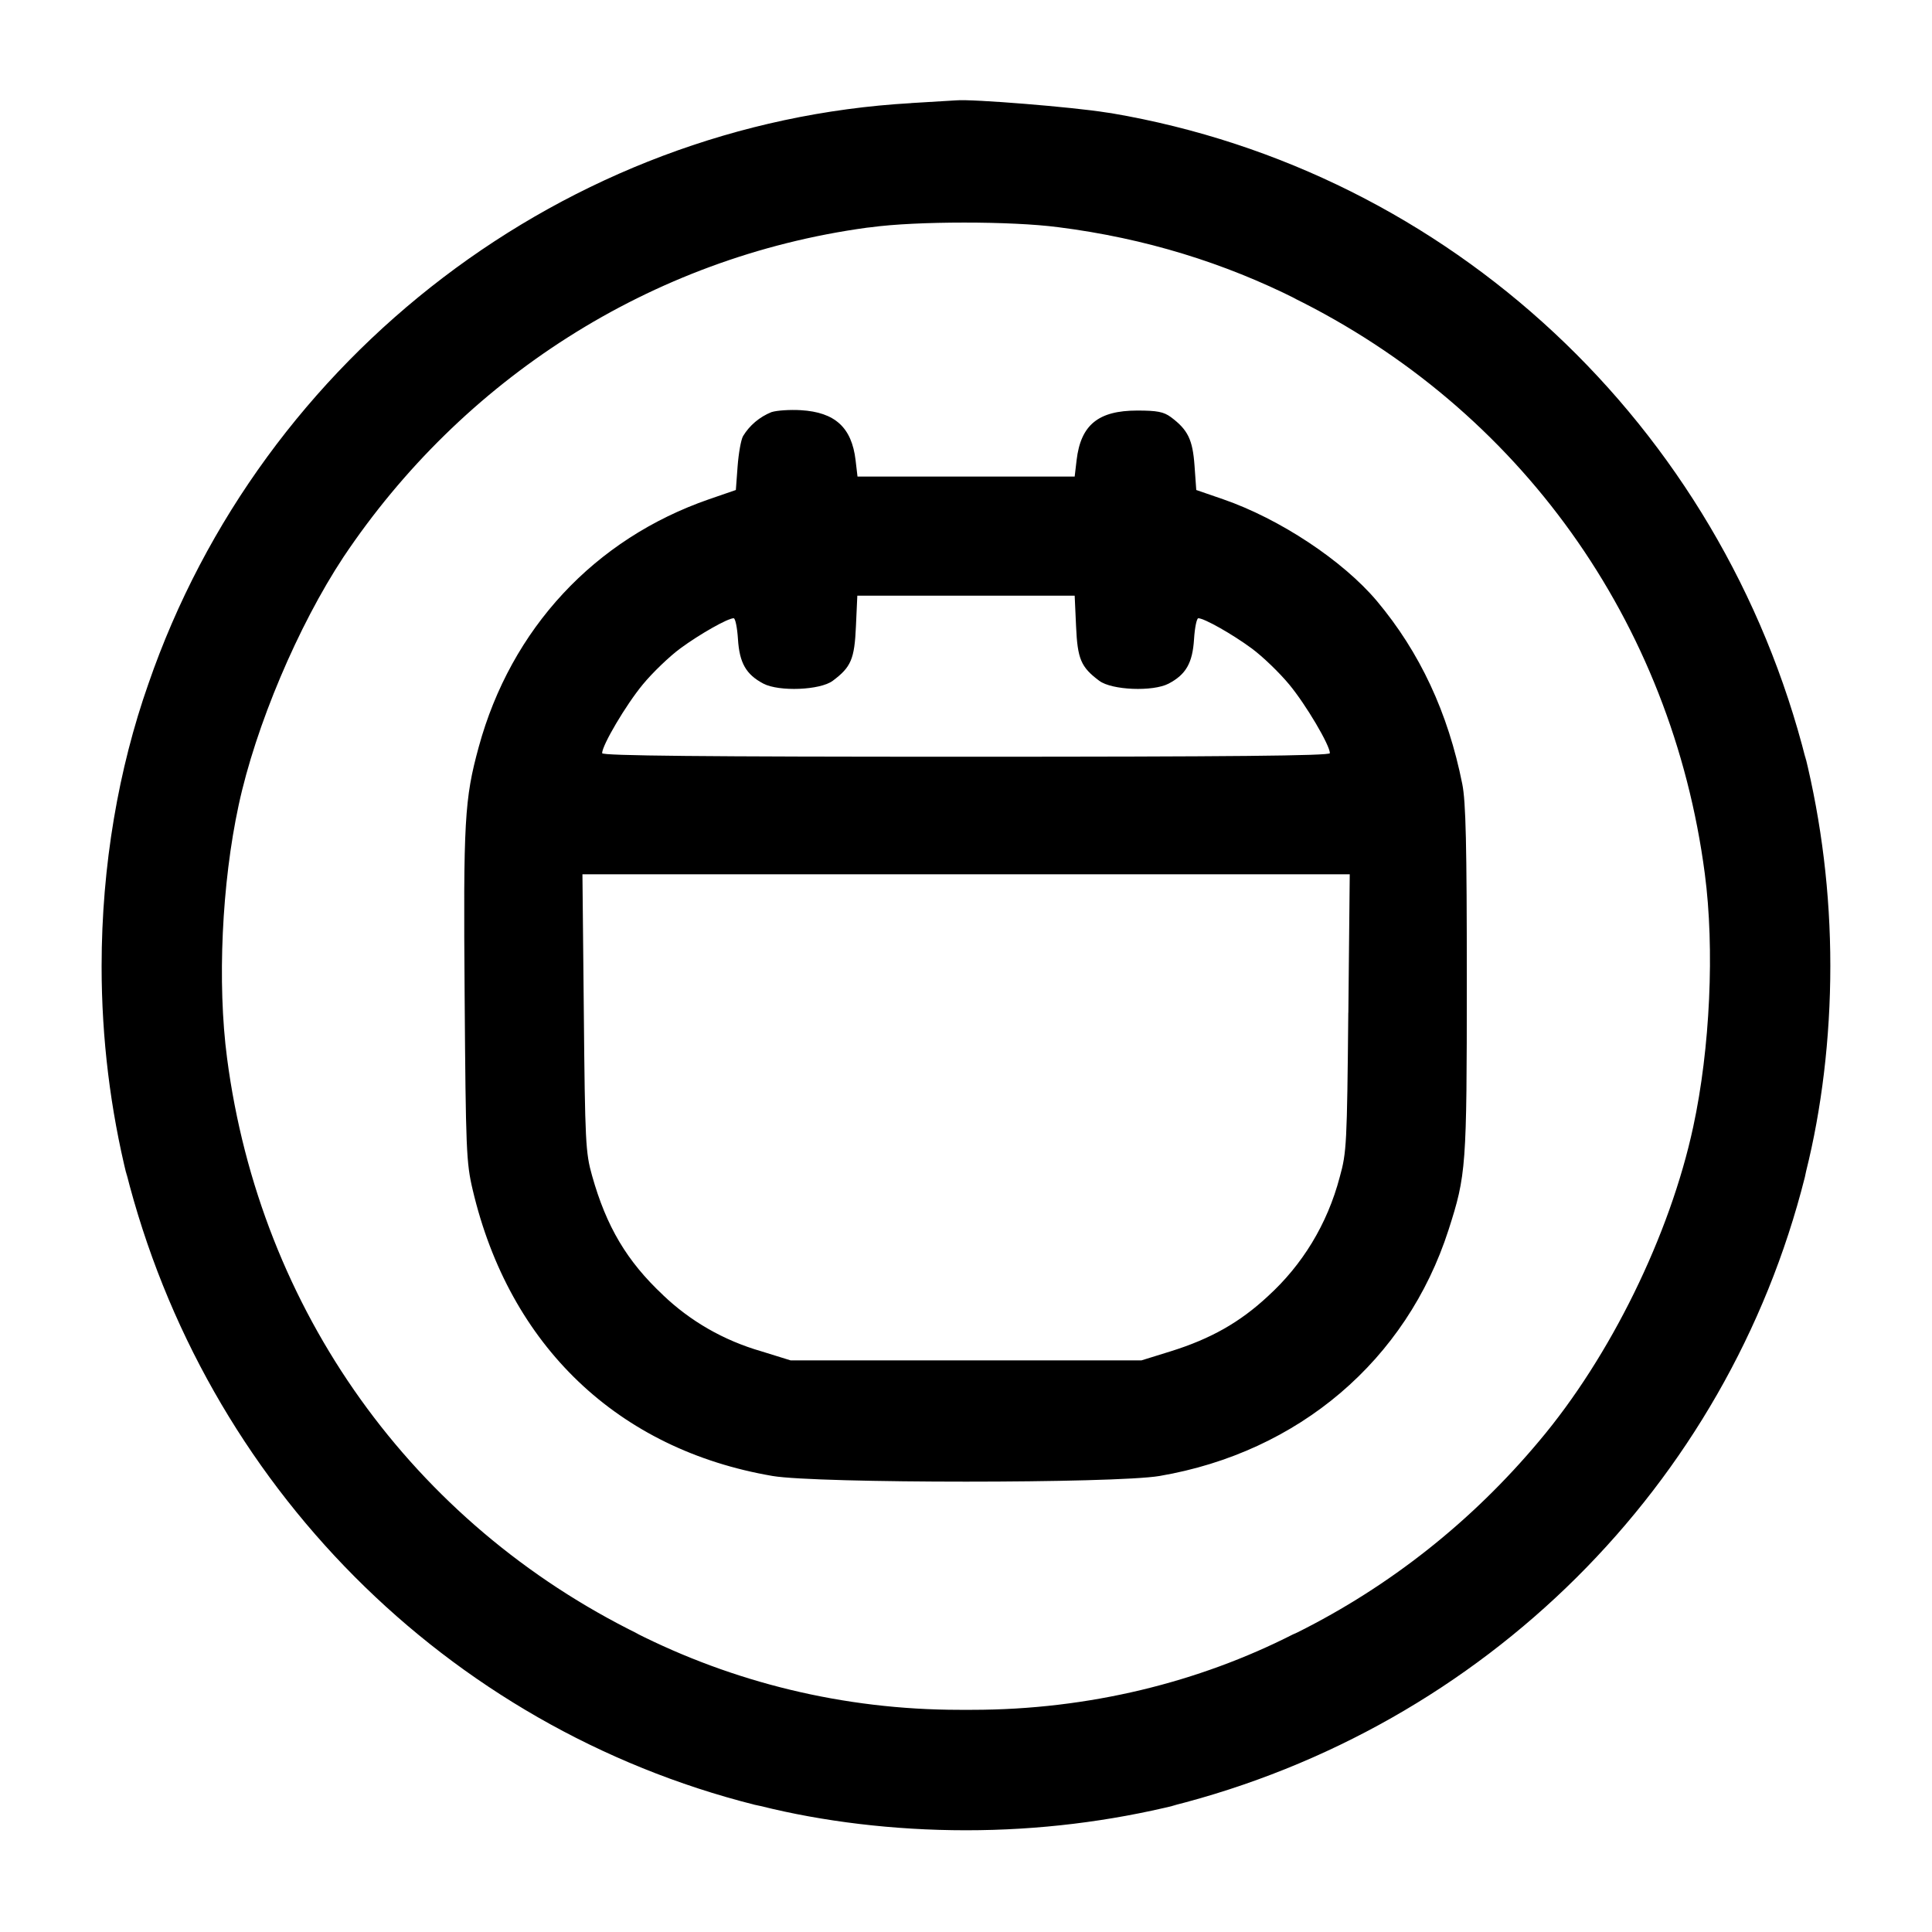<!-- Generated by IcoMoon.io -->
<svg version="1.1" xmlns="http://www.w3.org/2000/svg" width="32" height="32" viewBox="0 0 32 32">
<title>calendar-circle</title>
<path d="M15.093 1.708c-5.705 0.325-10.757 4.171-12.636 9.621-0.491 1.395-0.774 3.003-0.774 4.677 0 1.204 0.147 2.374 0.423 3.493l-0.021-0.1c1.306 5.196 5.318 9.209 10.416 10.494l0.099 0.021c1.021 0.255 2.194 0.401 3.4 0.401s2.379-0.146 3.5-0.422l-0.1 0.021c5.196-1.306 9.209-5.318 10.494-10.416l0.021-0.099c0.255-1.021 0.401-2.194 0.401-3.4s-0.146-2.379-0.422-3.5l0.021 0.1c-1.396-5.555-5.896-9.769-11.507-10.724l-0.085-0.012c-0.544-0.089-2.224-0.225-2.483-0.201l-0.747 0.045zM17.528 3.763c1.445 0.183 2.757 0.594 3.955 1.197l-0.070-0.032c3.756 1.844 6.277 5.368 6.824 9.544 0.164 1.243 0.088 2.896-0.192 4.192-0.385 1.793-1.375 3.809-2.551 5.203-1.11 1.327-2.469 2.405-4.009 3.173l-0.072 0.032c-1.548 0.787-3.375 1.248-5.311 1.248-0.036 0-0.072-0-0.108-0l0.005 0c-0.031 0-0.069 0-0.106 0-1.934 0-3.761-0.461-5.376-1.28l0.068 0.031c-3.756-1.844-6.277-5.368-6.824-9.544-0.164-1.243-0.088-2.896 0.192-4.192 0.281-1.309 0.983-2.969 1.736-4.109 1.962-2.931 5.072-4.963 8.671-5.455l0.065-0.007c0.747-0.103 2.332-0.103 3.101-0.001zM12.78 6.825c-0.201 0.081-0.364 0.22-0.472 0.397l-0.002 0.004c-0.033 0.059-0.073 0.283-0.089 0.499l-0.029 0.391-0.444 0.153c-1.897 0.657-3.28 2.144-3.815 4.104-0.236 0.864-0.256 1.219-0.233 4.133 0.019 2.543 0.027 2.751 0.133 3.2 0.608 2.587 2.408 4.304 4.968 4.741 0.74 0.125 5.668 0.125 6.408 0 2.303-0.393 4.091-1.915 4.787-4.075 0.293-0.913 0.303-1.035 0.303-4.133 0-2.249-0.016-2.961-0.075-3.253-0.235-1.181-0.703-2.183-1.415-3.032-0.563-0.668-1.607-1.36-2.547-1.685l-0.444-0.153-0.029-0.404c-0.031-0.431-0.109-0.592-0.391-0.803-0.12-0.088-0.227-0.109-0.557-0.109-0.645 0-0.936 0.237-1.005 0.821l-0.032 0.272h-3.597l-0.032-0.272c-0.064-0.541-0.341-0.793-0.905-0.827-0.181-0.011-0.4 0.004-0.484 0.031zM17.823 10.373c0.024 0.543 0.080 0.676 0.384 0.903 0.208 0.156 0.889 0.183 1.149 0.047 0.287-0.151 0.396-0.341 0.421-0.736 0.012-0.191 0.044-0.347 0.071-0.347 0.097 0 0.56 0.261 0.883 0.499 0.181 0.133 0.461 0.403 0.623 0.599 0.276 0.333 0.673 1.005 0.673 1.137 0 0.043-1.667 0.059-6.027 0.059s-6.027-0.016-6.027-0.059c0-0.132 0.397-0.804 0.673-1.137 0.161-0.196 0.441-0.465 0.623-0.599 0.323-0.237 0.785-0.499 0.883-0.499 0.027 0 0.059 0.156 0.071 0.347 0.025 0.395 0.135 0.585 0.421 0.736 0.26 0.136 0.941 0.109 1.149-0.047 0.304-0.227 0.36-0.36 0.384-0.903l0.023-0.507h3.6l0.023 0.507zM22.332 16.773c-0.021 2.176-0.028 2.315-0.141 2.72-0.207 0.789-0.625 1.462-1.19 1.976l-0.003 0.003c-0.464 0.431-0.944 0.703-1.611 0.911l-0.48 0.149h-5.813l-0.48-0.149c-0.638-0.184-1.186-0.506-1.633-0.933l0.002 0.001c-0.599-0.561-0.939-1.132-1.177-1.98-0.107-0.377-0.116-0.556-0.136-2.697l-0.023-2.293h12.709l-0.023 2.293z"></path>
</svg>

